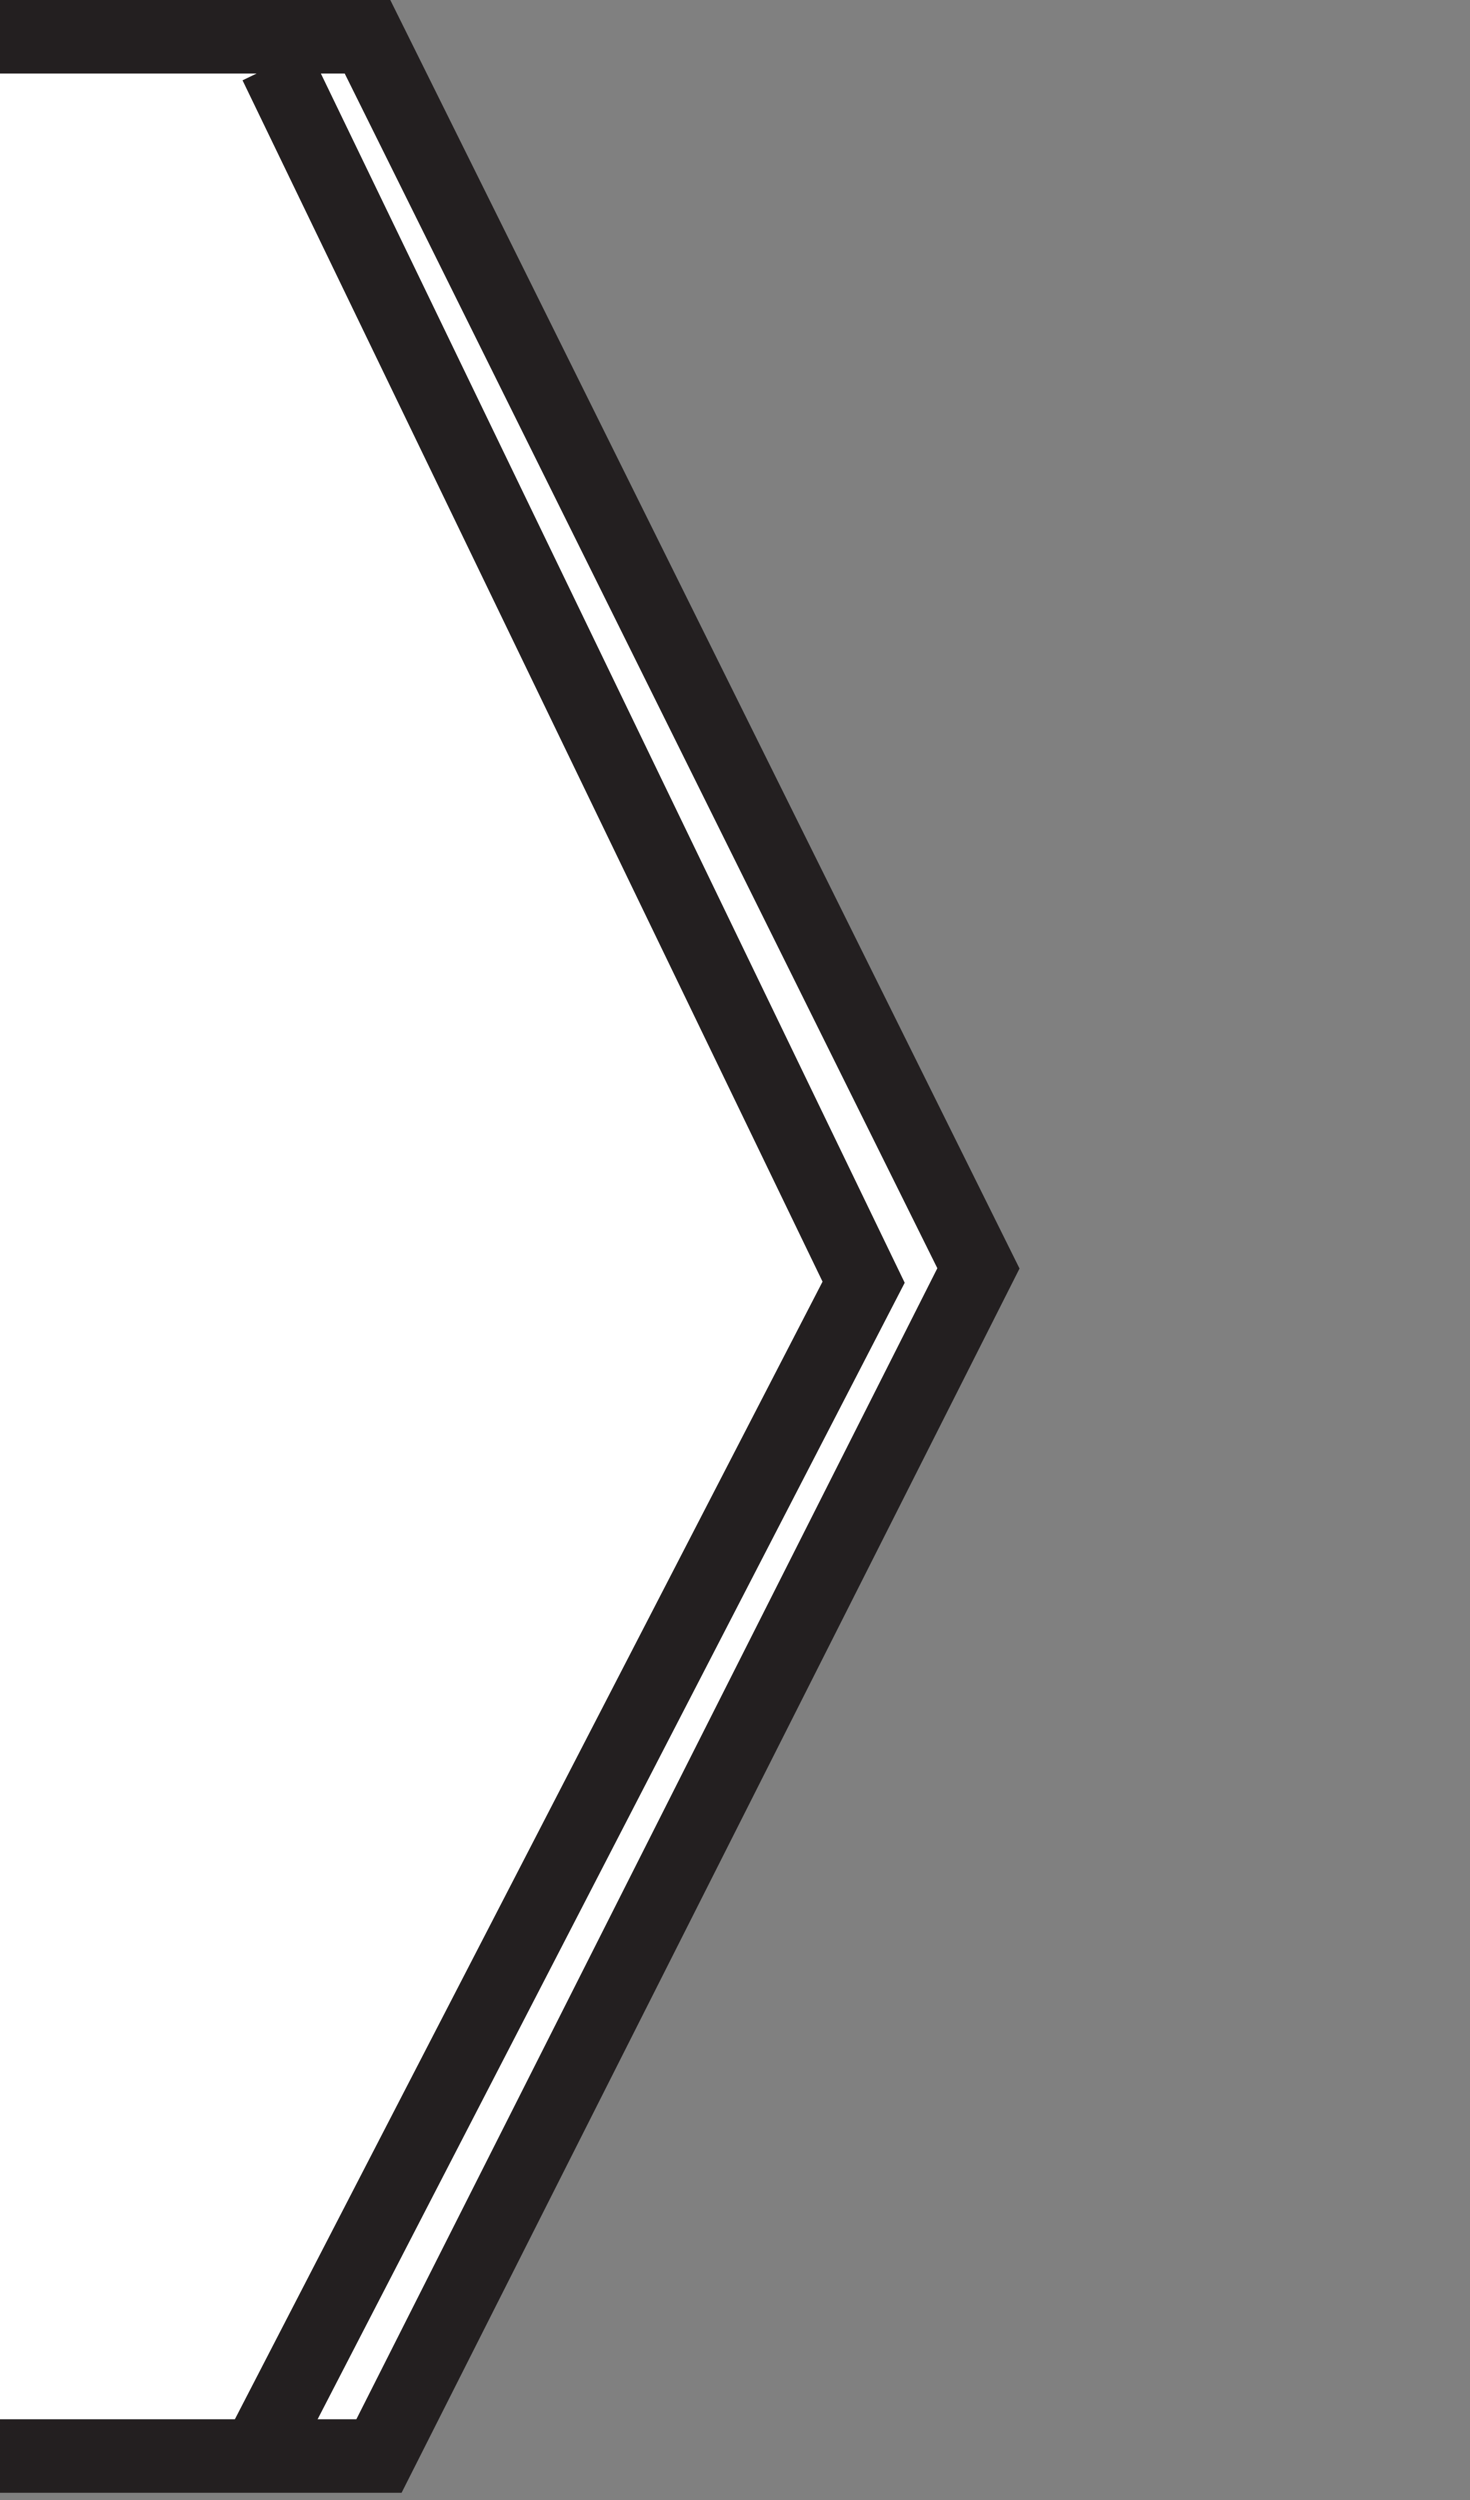 <?xml version="1.0" encoding="utf-8"?>
<!-- Generator: Adobe Illustrator 15.0.0, SVG Export Plug-In . SVG Version: 6.00 Build 0)  -->
<!DOCTYPE svg PUBLIC "-//W3C//DTD SVG 1.1//EN" "http://www.w3.org/Graphics/SVG/1.1/DTD/svg11.dtd">
<svg version="1.1" id="Layer_1" xmlns="http://www.w3.org/2000/svg" xmlns:xlink="http://www.w3.org/1999/xlink" x="0px" y="0px"
	 width="20px" height="34px" viewBox="0 -2 20 34" enable-background="new 0 -2 20 34" xml:space="preserve">
<rect x="0" y="-2" width="20" height="34" fill="#808080" stroke="none"/>
<polyline fill="#FFFFFF" stroke="#231F20" stroke-miterlimit="10" points="0,-1.5 5,-1.5 13.312,15.25 5.156,31.402 0,31.402 "/>
<polyline fill="none" stroke="#231F20" stroke-miterlimit="10" points="3.75,-1.125 11.75,15.438 3.5,31.402 "/>
</svg>
